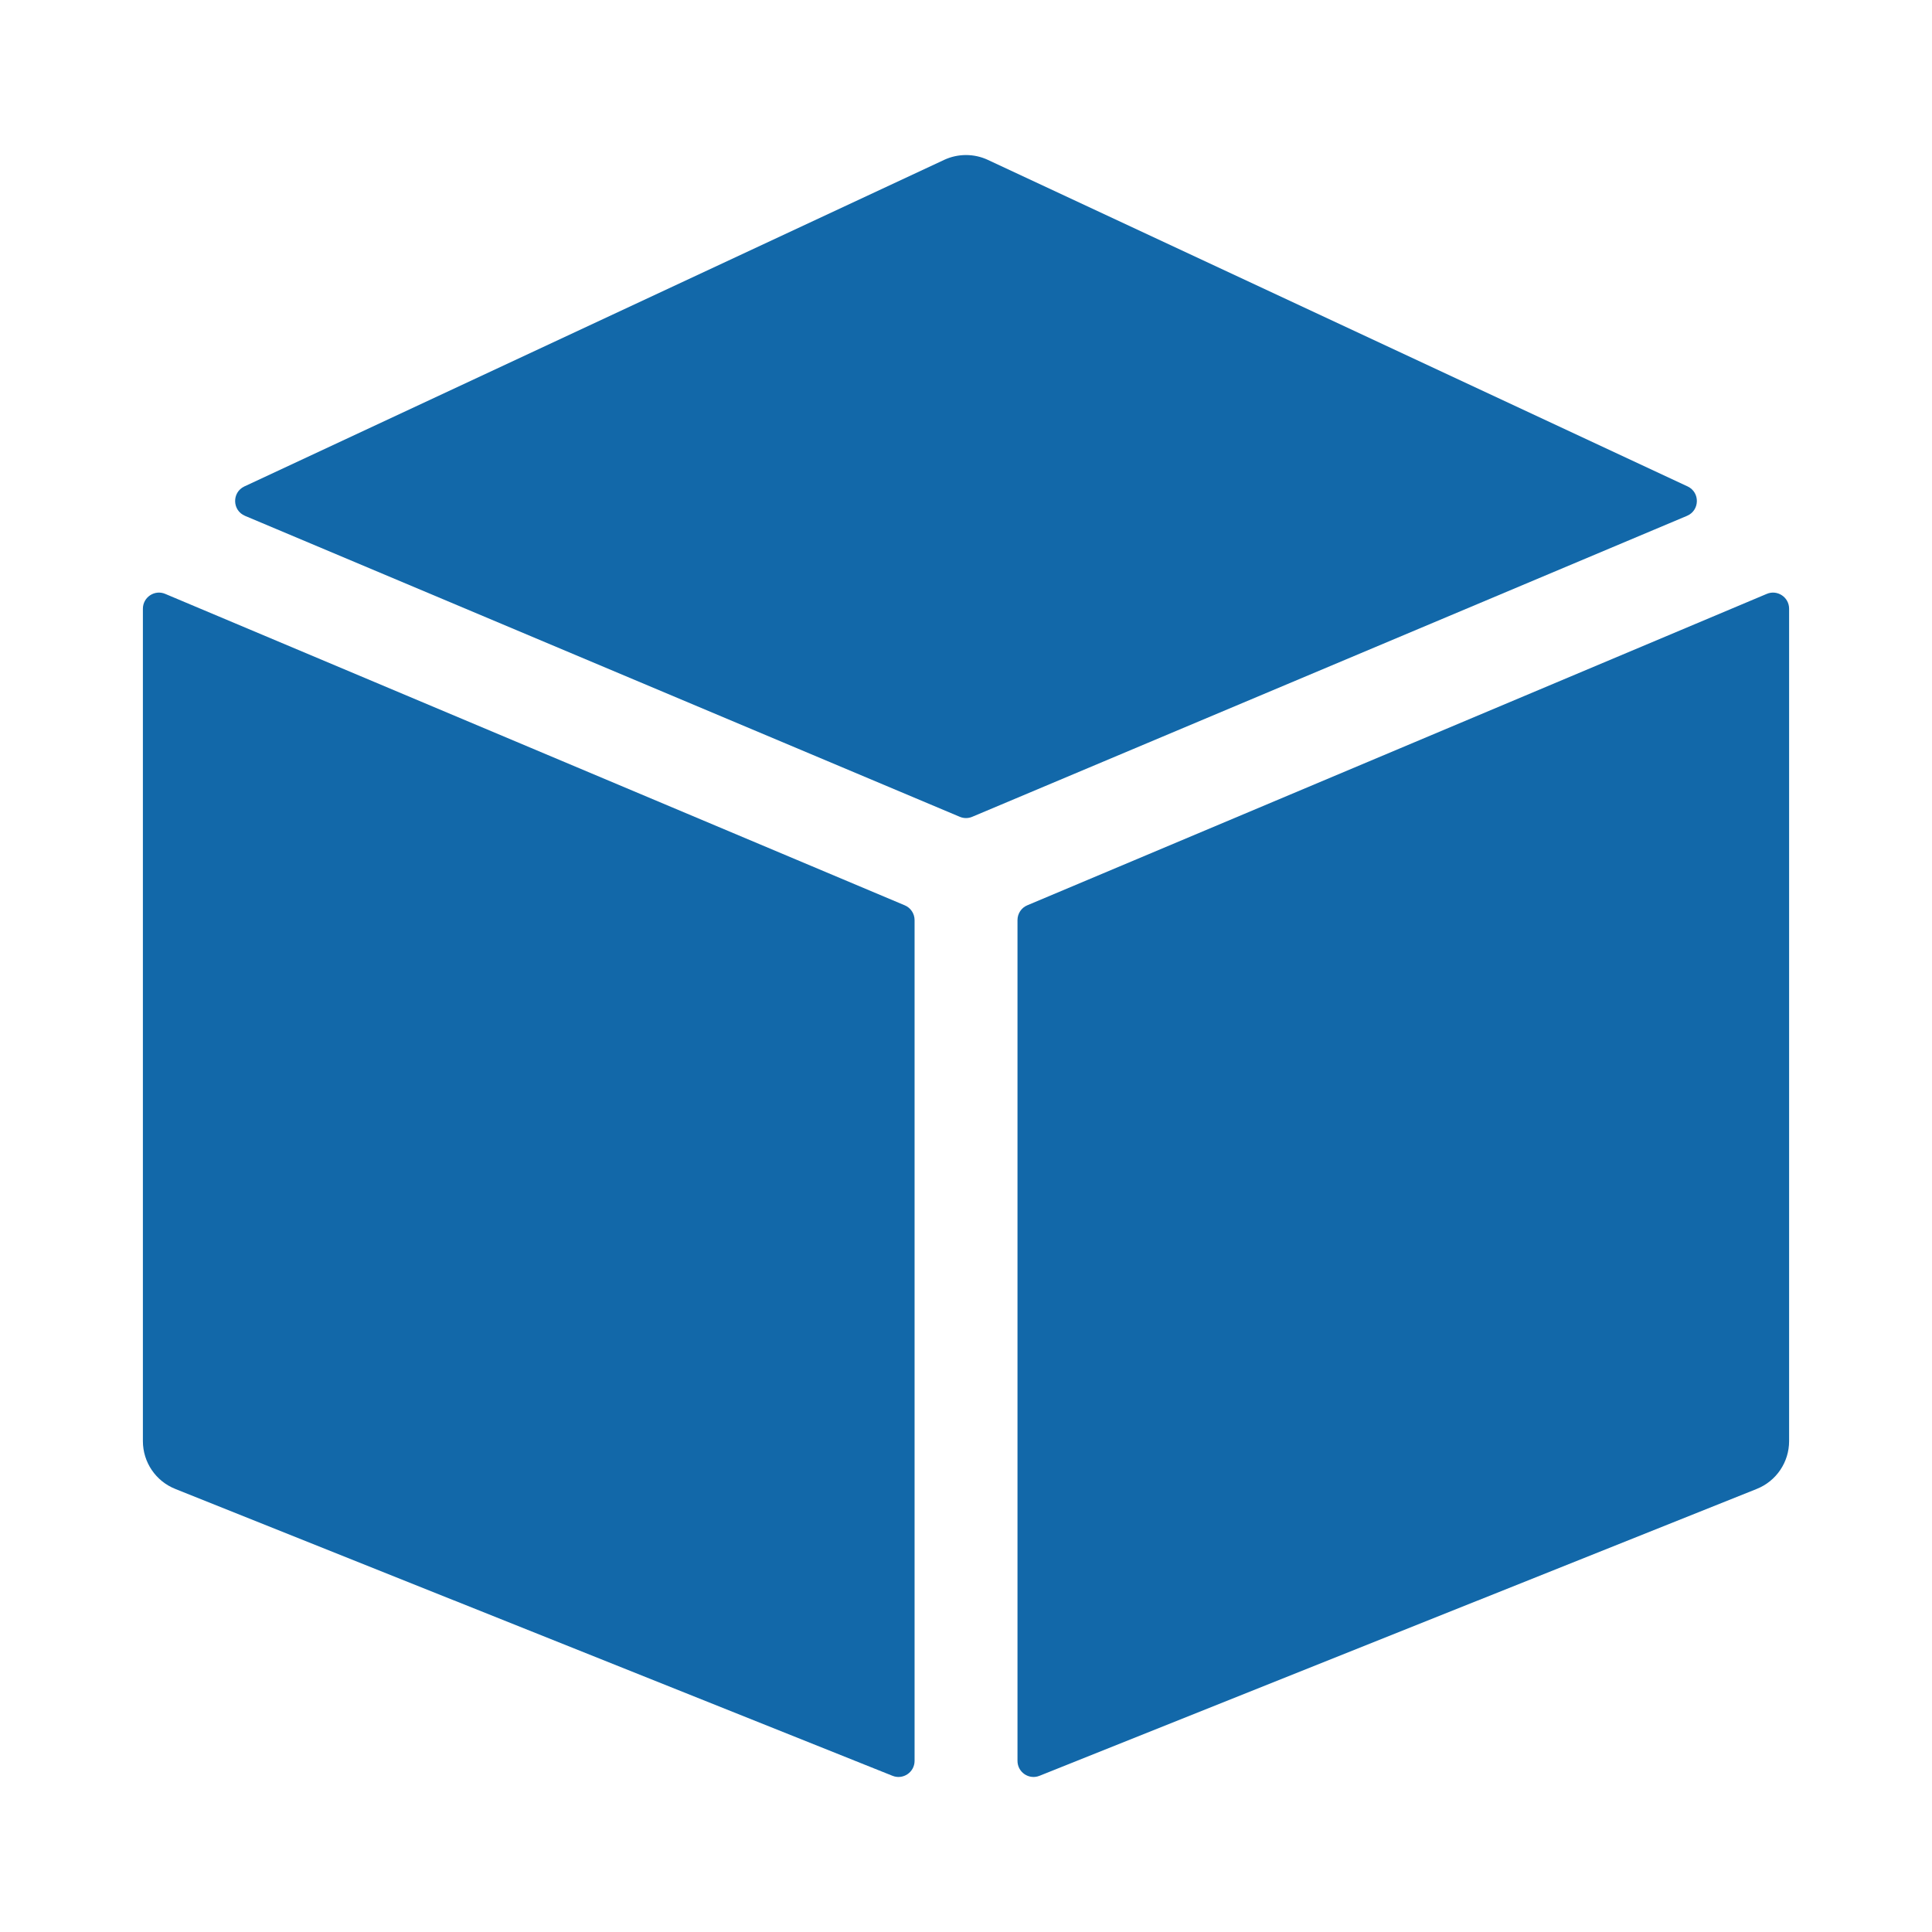 <svg width="26" height="26" viewBox="0 0 26 26" fill="none" xmlns="http://www.w3.org/2000/svg">
<path d="M13.825 12.183L23.777 7.992C23.919 7.932 24.077 8.037 24.077 8.192V19.394C24.077 19.677 23.905 19.932 23.642 20.037L13.989 23.898C13.847 23.955 13.693 23.85 13.693 23.697V12.382C13.693 12.295 13.745 12.216 13.825 12.183Z" fill="#1268A9"/>
<path d="M12.916 10.992L3.297 6.942C3.124 6.869 3.119 6.626 3.289 6.546L12.707 2.151C12.893 2.065 13.107 2.065 13.293 2.151L22.711 6.546C22.881 6.626 22.876 6.869 22.703 6.942L13.084 10.992C13.03 11.015 12.97 11.015 12.916 10.992Z" fill="#1268A9"/>
<path d="M12.308 12.382V23.697C12.308 23.85 12.153 23.955 12.011 23.898L2.358 20.037C2.095 19.932 1.923 19.677 1.923 19.394V8.192C1.923 8.037 2.081 7.932 2.223 7.992L12.175 12.183C12.255 12.216 12.308 12.295 12.308 12.382Z" fill="#1268A9"/>
</svg>
